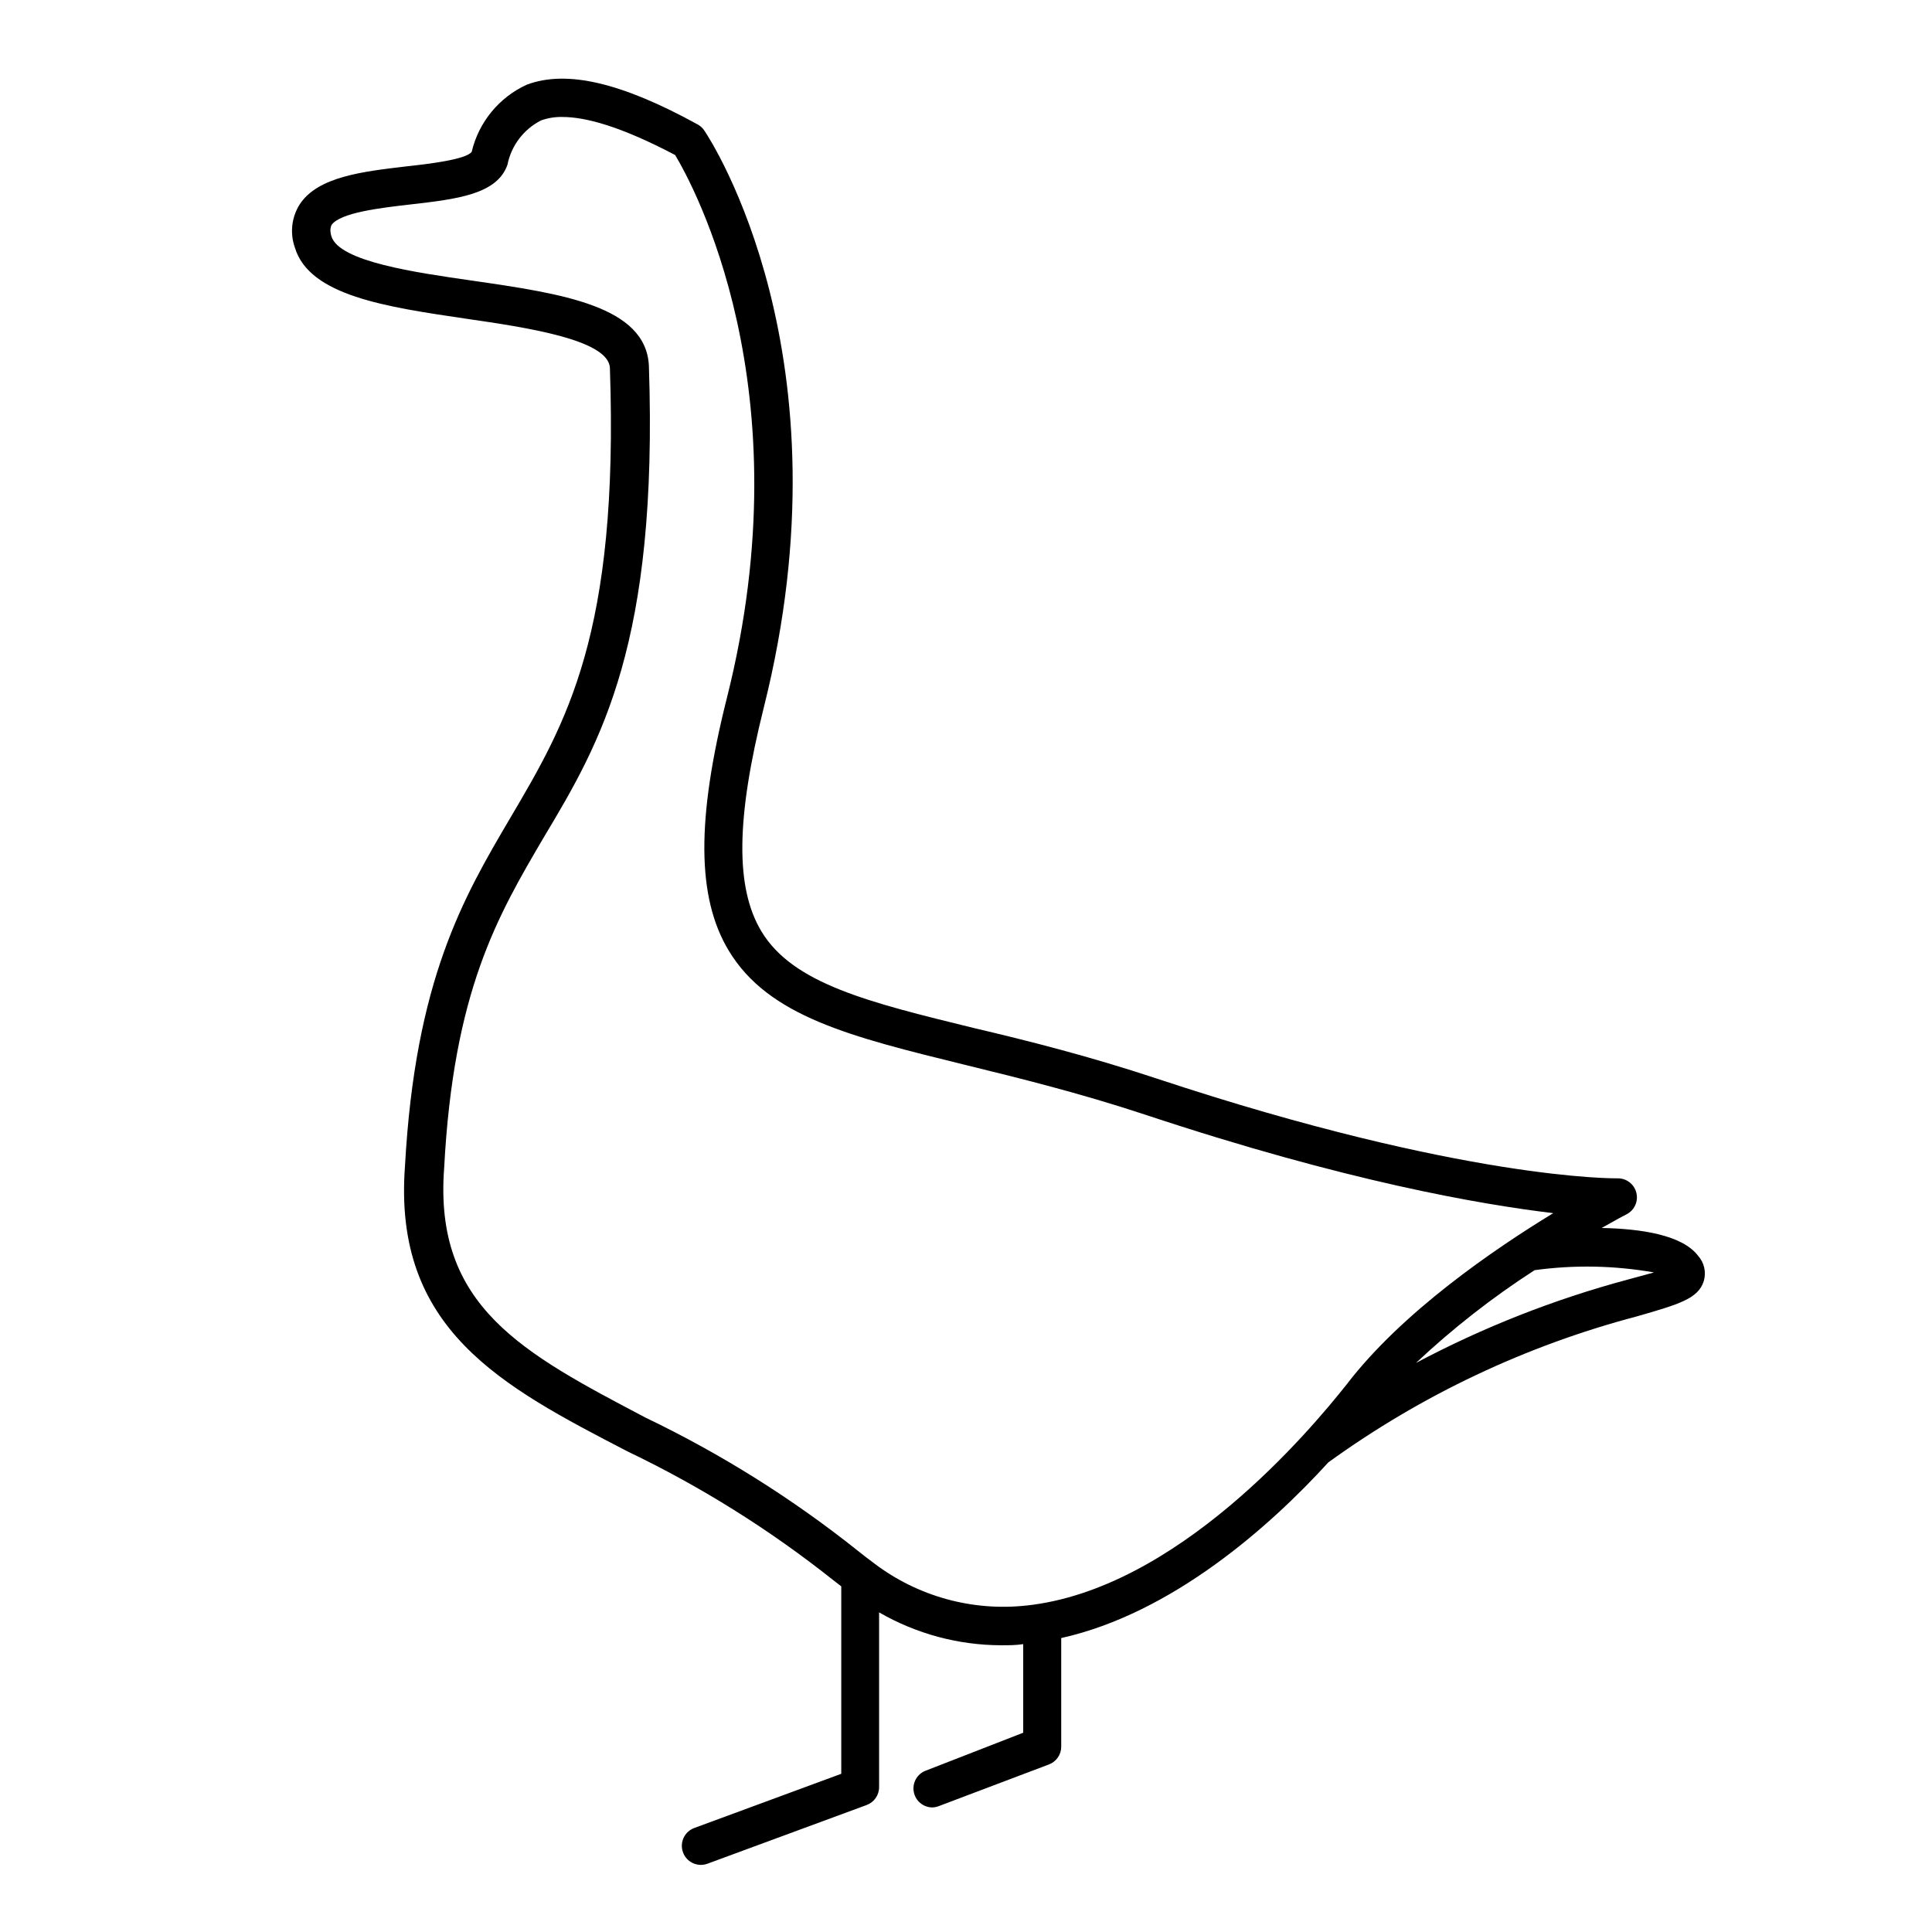 <?xml version="1.0" encoding="UTF-8"?>
<!-- Uploaded to: SVG Repo, www.svgrepo.com, Generator: SVG Repo Mixer Tools -->
<svg fill="#000000" width="800px" height="800px" version="1.1" viewBox="144 144 512 512" xmlns="http://www.w3.org/2000/svg">
 <path d="m568.47 469.42c3.981-2.266 6.449-3.578 6.602-3.629v0.004c2.09-1.078 3.16-3.465 2.566-5.746-0.586-2.281-2.68-3.852-5.035-3.777-0.402 0-40.559 0.555-121.92-26.398-18.086-5.996-34.309-10.078-48.668-13.453-27.762-6.801-47.863-11.688-56.227-25.594-6.953-11.539-6.75-29.875 0.656-59.449 23.324-93.055-14.16-150.39-15.77-152.75-0.438-0.664-1.023-1.219-1.715-1.613-20.152-11.082-34.711-14.559-45.344-10.578-7.352 3.356-12.742 9.918-14.609 17.785-1.41 2.066-11.789 3.273-17.383 3.879-11.539 1.359-23.426 2.719-28.215 10.078l0.004-0.004c-2.156 3.418-2.617 7.633-1.262 11.438 3.828 12.746 24.133 15.719 45.344 18.844 15.973 2.316 37.785 5.543 38.137 13.047 2.418 70.535-11.586 94.113-26.398 119.25-12.445 21.109-25.191 42.977-27.91 92.297-3.223 43.277 25.594 58.289 58.945 75.57v0.004c19.375 9.273 37.645 20.699 54.461 34.059l2.215 1.715v49.676l-38.945 14.359 0.004-0.004c-2.617 0.961-3.957 3.859-2.996 6.473 0.957 2.617 3.856 3.957 6.473 3l42.219-15.566v-0.004c1.977-0.738 3.281-2.625 3.273-4.734v-46.301c9.852 5.688 21.023 8.695 32.398 8.715 1.914 0 3.828 0 5.793-0.301v23.477l-25.895 10.078h-0.004c-2.234 0.883-3.535 3.219-3.106 5.586 0.43 2.363 2.469 4.094 4.871 4.137 0.605-0.012 1.199-0.129 1.762-0.352l29.172-11.035c1.957-0.73 3.262-2.594 3.273-4.684v-28.82c29.422-6.551 55.418-29.676 70.785-46.551 24.641-17.824 52.363-30.941 81.77-38.691 11.184-3.223 16.273-4.684 17.734-9.371 0.695-2.371 0.105-4.93-1.562-6.75-4.231-5.492-15.164-7.106-25.492-7.309zm-152.45 100.06c-14.363 1.57-28.785-2.414-40.305-11.133l-0.453-0.352c-1.309-0.957-2.621-1.965-3.93-3.023v-0.004c-17.355-13.836-36.215-25.664-56.227-35.266-32.547-17.129-56.172-29.422-53.402-66.148 2.469-46.953 14.156-66.805 26.5-87.812 15.113-25.191 30.23-51.387 27.762-124.74-0.707-15.922-23.074-19.195-46.754-22.621-15.113-2.168-35.266-5.039-37.383-11.738-0.605-2.016 0-2.769 0-2.973 2.215-3.324 13.047-4.586 20.957-5.492 12.344-1.41 22.973-2.672 25.695-10.531 1.016-5.074 4.301-9.402 8.918-11.742 1.809-0.645 3.723-0.949 5.641-0.906 5.945 0 15.113 2.316 29.875 10.078 4.684 7.809 34.41 61.668 13.754 143.74-8.16 32.395-8.012 53.051 0.453 67.109 10.531 17.48 32.344 22.824 62.473 30.23 14.156 3.477 30.23 7.406 47.914 13.25 53.254 17.68 88.82 23.773 108.12 26.09-15.617 9.523-40.004 26.148-54.715 45.344-9.824 12.395-45.039 54.363-84.891 58.645zm159.25-86.352c-19.445 5.223-38.238 12.625-56.023 22.066 9.715-9.129 20.238-17.359 31.438-24.586 10.516-1.445 21.188-1.242 31.641 0.602z"/>
</svg>